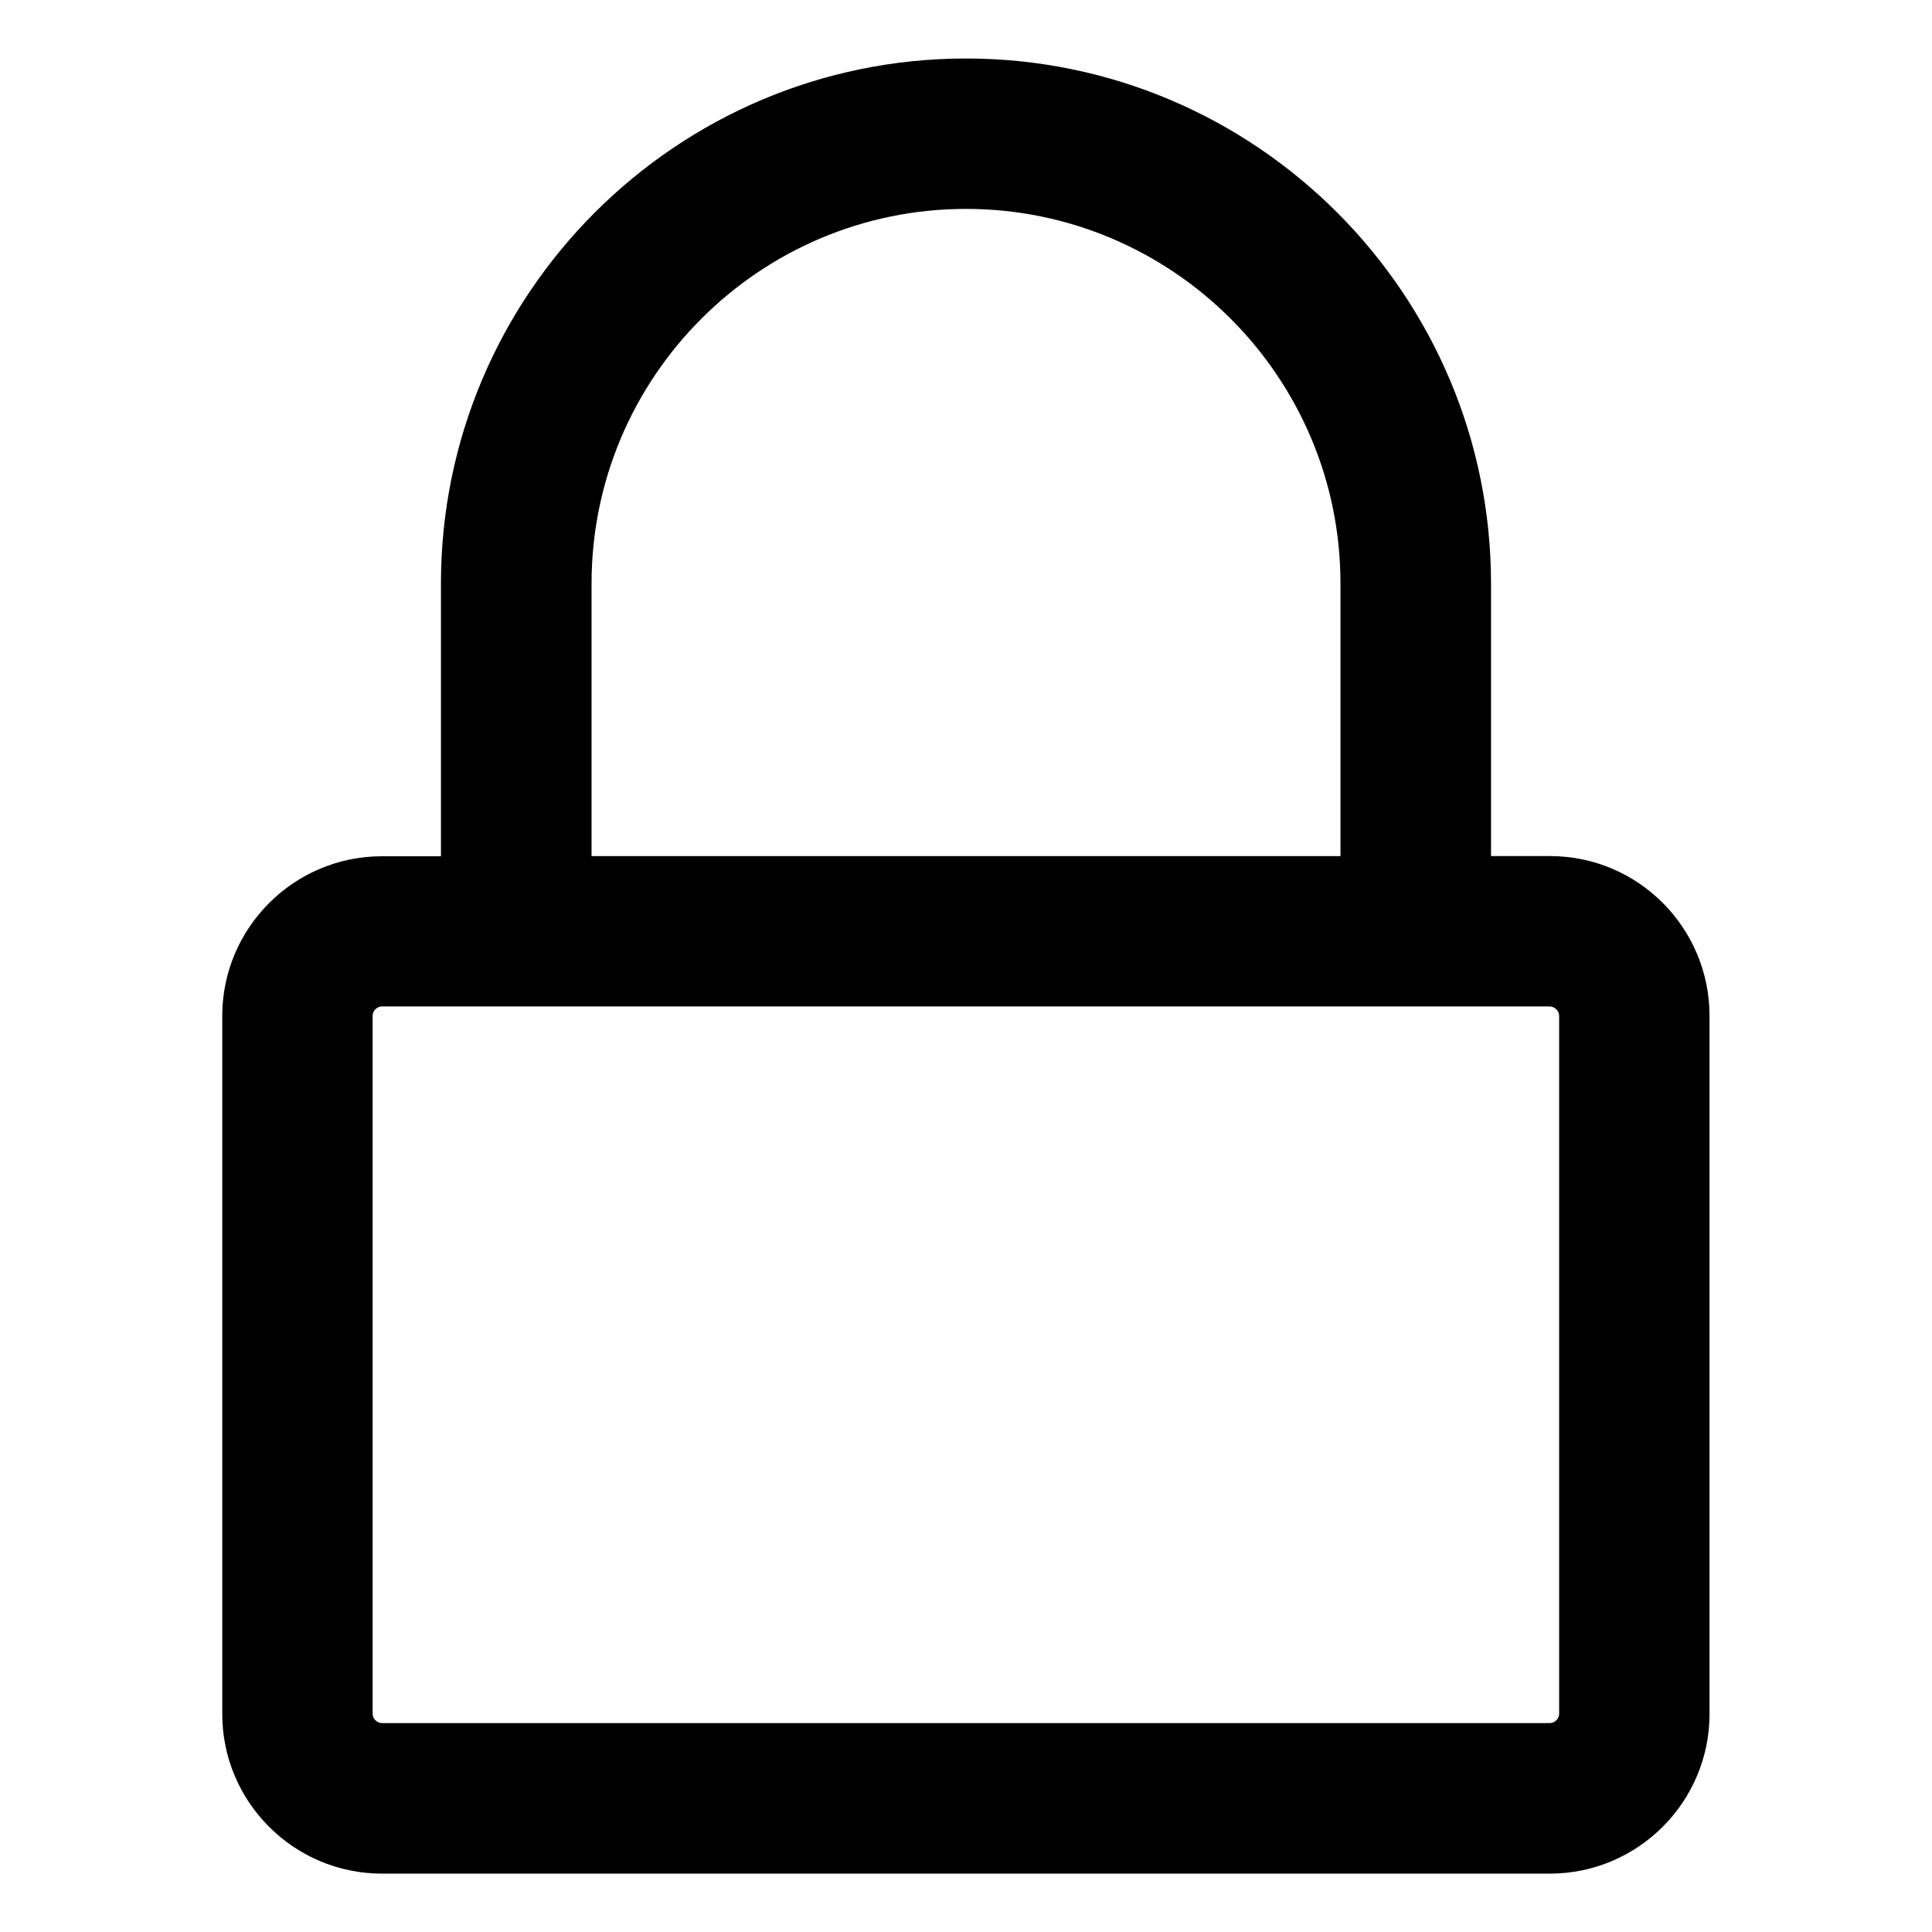 <?xml version="1.0" encoding="UTF-8"?>
<!-- The Best Svg Icon site in the world: iconSvg.co, Visit us! https://iconsvg.co -->
<svg fill="#000000" width="800px" height="800px" version="1.1" viewBox="144 144 512 512" xmlns="http://www.w3.org/2000/svg">
 <path d="m554.78 370.87h-15.645v-72.227c0-76.703-62.387-139.14-139.14-139.14-76.703 0-139.14 62.387-139.14 139.14v72.273h-15.645c-23.32 0-42.312 18.992-42.312 42.312v184.99c0 23.32 18.992 42.312 42.312 42.312h309.52c23.32 0 42.312-18.992 42.312-42.312v-184.99c0-23.371-18.941-42.359-42.262-42.359zm-154.78-171.51c54.711 0 99.238 44.527 99.238 99.238v72.273h-198.47v-72.227c0-54.758 44.527-99.285 99.238-99.285zm157.19 213.82v184.99c0 1.277-1.133 2.461-2.461 2.461h-309.52c-1.277 0-2.461-1.133-2.461-2.461v-184.99c0-1.277 1.133-2.461 2.461-2.461h309.52c1.328 0.051 2.461 1.18 2.461 2.461z"/>
</svg>